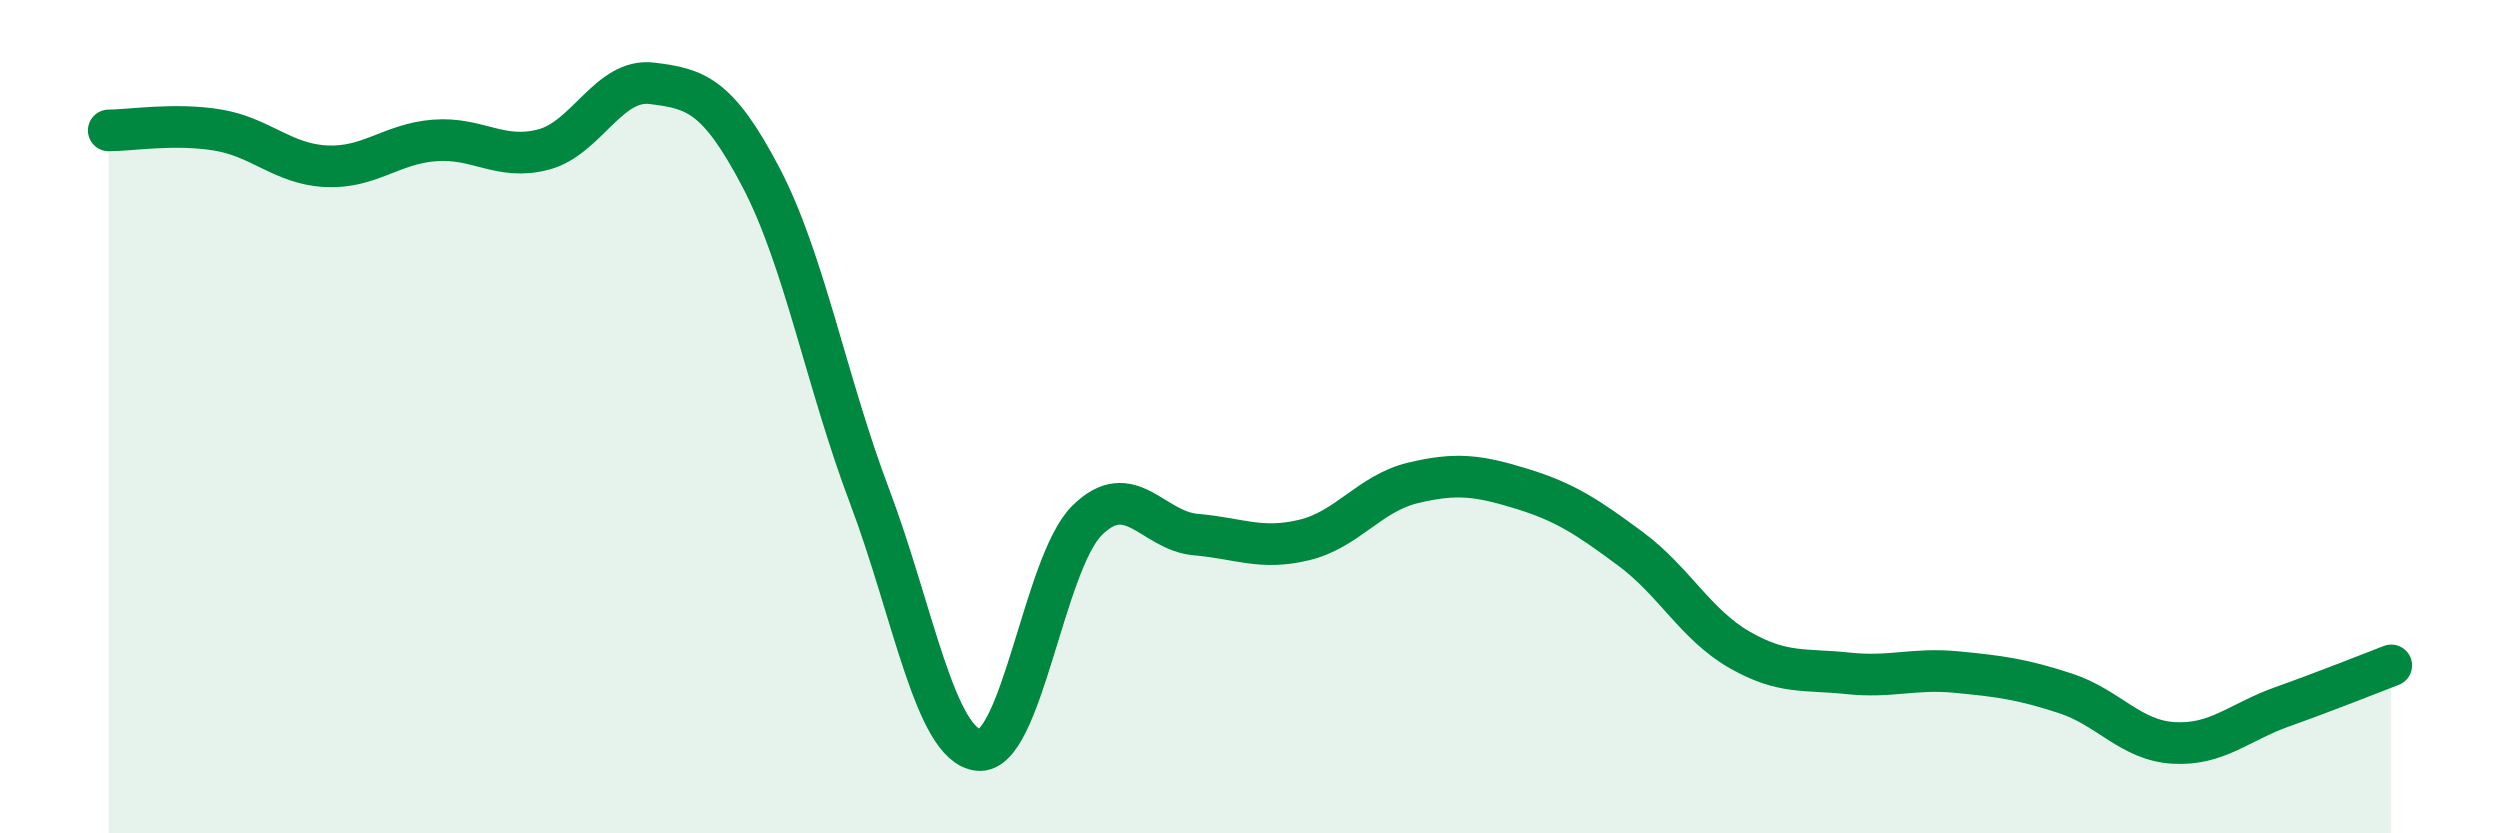
    <svg width="60" height="20" viewBox="0 0 60 20" xmlns="http://www.w3.org/2000/svg">
      <path
        d="M 2.61,3.13 C 3.13,3.13 4.18,2.95 5.22,3.12 C 6.26,3.29 6.79,3.94 7.83,3.99 C 8.87,4.04 9.39,3.45 10.43,3.37 C 11.47,3.29 12,3.86 13.04,3.59 C 14.08,3.32 14.61,1.87 15.65,2 C 16.69,2.13 17.22,2.27 18.26,4.25 C 19.3,6.23 19.83,9.16 20.87,11.91 C 21.91,14.66 22.44,17.88 23.48,18 C 24.52,18.12 25.05,13.52 26.09,12.49 C 27.13,11.46 27.66,12.74 28.7,12.83 C 29.74,12.92 30.26,13.21 31.3,12.96 C 32.34,12.71 32.87,11.84 33.91,11.59 C 34.95,11.34 35.48,11.41 36.52,11.73 C 37.56,12.05 38.09,12.4 39.13,13.17 C 40.17,13.94 40.7,14.99 41.74,15.59 C 42.78,16.19 43.31,16.05 44.35,16.16 C 45.39,16.27 45.92,16.03 46.96,16.13 C 48,16.23 48.53,16.3 49.57,16.64 C 50.61,16.98 51.13,17.77 52.17,17.83 C 53.21,17.89 53.74,17.33 54.78,16.96 C 55.82,16.59 56.87,16.17 57.39,15.97L57.39 20L2.61 20Z"
        fill="#008740"
        opacity="0.1"
        stroke-linecap="round"
        stroke-linejoin="round"
      />
      <path
        d="M 2.61,3.13 C 3.13,3.13 4.18,2.95 5.22,3.12 C 6.26,3.29 6.79,3.94 7.83,3.99 C 8.87,4.04 9.39,3.45 10.43,3.37 C 11.47,3.29 12,3.86 13.04,3.59 C 14.08,3.32 14.61,1.87 15.65,2 C 16.69,2.13 17.22,2.27 18.26,4.25 C 19.3,6.23 19.83,9.16 20.87,11.91 C 21.91,14.66 22.44,17.88 23.48,18 C 24.52,18.12 25.05,13.52 26.09,12.49 C 27.13,11.46 27.66,12.74 28.7,12.83 C 29.74,12.92 30.26,13.21 31.3,12.96 C 32.34,12.71 32.87,11.84 33.91,11.59 C 34.95,11.34 35.48,11.41 36.52,11.73 C 37.56,12.05 38.09,12.4 39.13,13.17 C 40.17,13.94 40.7,14.99 41.74,15.59 C 42.78,16.19 43.31,16.05 44.35,16.16 C 45.39,16.27 45.92,16.03 46.96,16.13 C 48,16.23 48.53,16.3 49.57,16.64 C 50.61,16.98 51.13,17.77 52.17,17.83 C 53.21,17.89 53.74,17.33 54.78,16.96 C 55.82,16.59 56.87,16.17 57.39,15.97"
        stroke="#008740"
        stroke-width="1"
        fill="none"
        stroke-linecap="round"
        stroke-linejoin="round"
      />
    </svg>
  